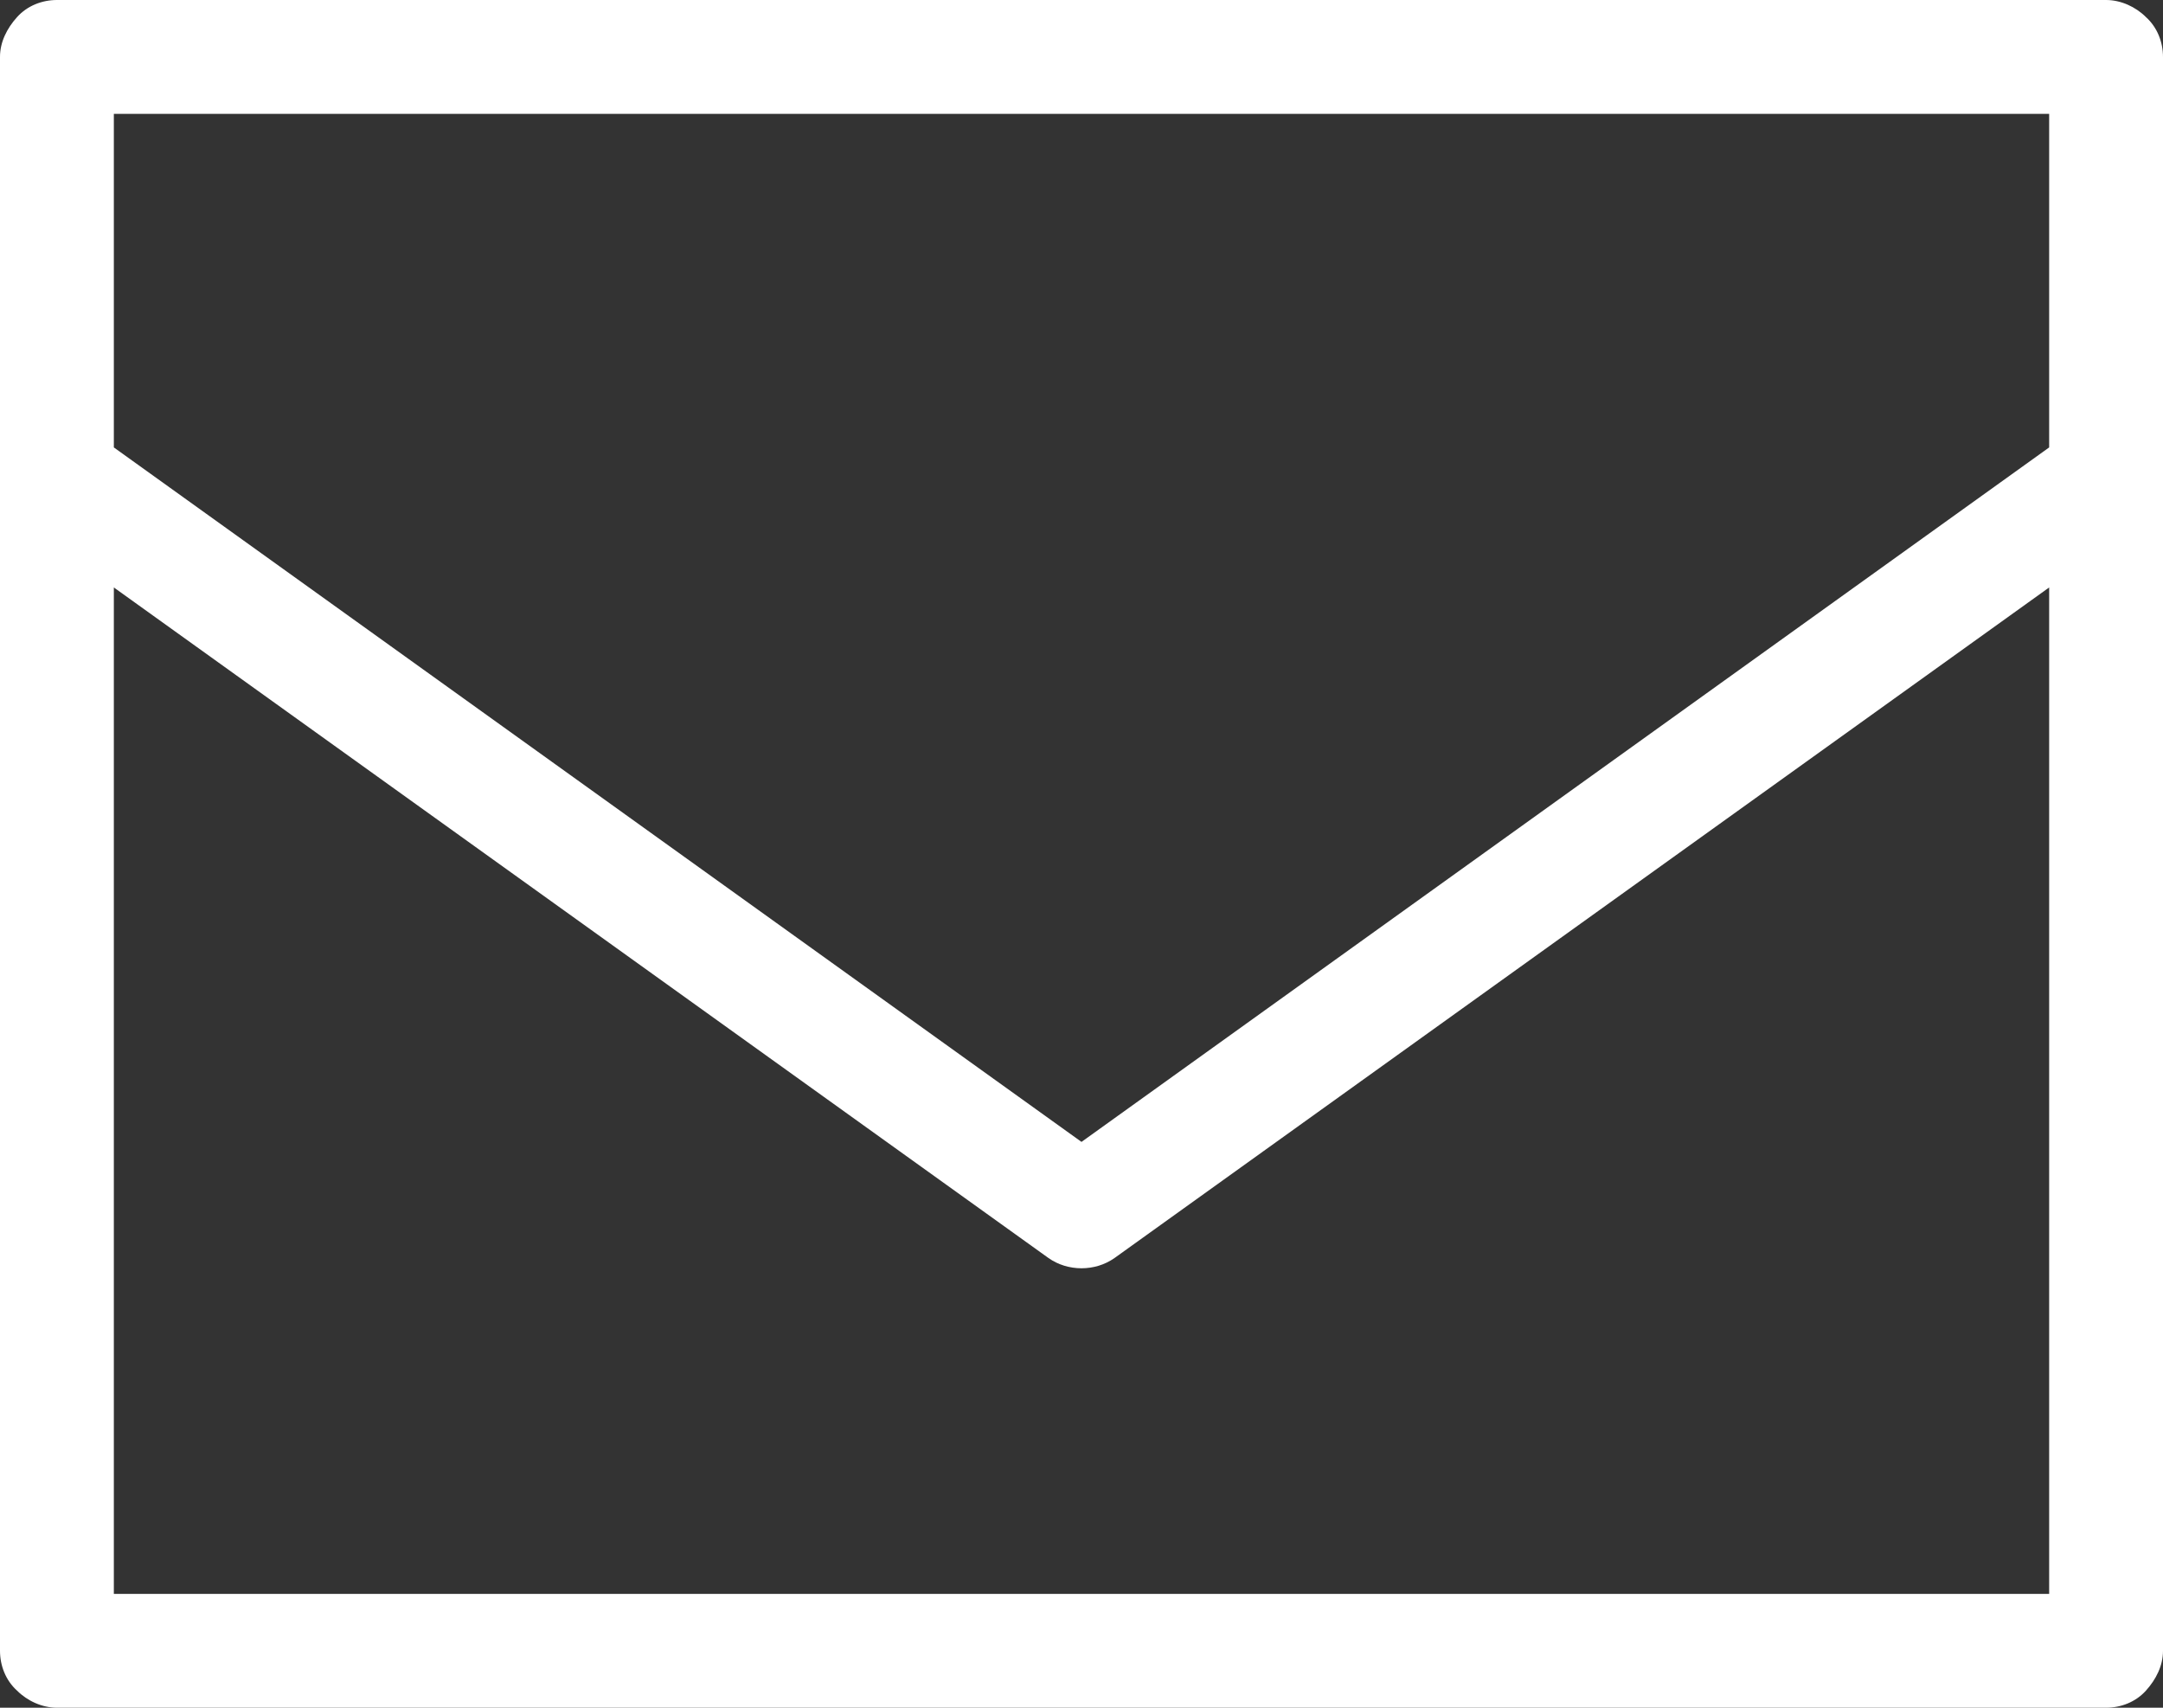 <?xml version="1.0" encoding="UTF-8"?>
<svg id="_レイヤー_1" data-name="レイヤー 1" xmlns="http://www.w3.org/2000/svg" viewBox="0 0 19 15">
  <rect x="0" y="0" width="19" height="15" fill="#333333" stroke="none"/>
  <defs>
    <style>
      .cls-1 {
        fill: #fff;
      }
    </style>
  </defs>
  <path class="cls-1" d="M18.85.15c-.09-.09-.22-.15-.35-.15H.5C.37,0,.24.05.15.15s-.15.22-.15.35v14c0,.13.05.26.15.35.09.09.22.15.35.15h18c.13,0,.26-.05.35-.15s.15-.22.15-.35V.5c0-.13-.05-.26-.15-.35ZM18,1v2.93l-8.5,6.1L1,3.93V1h17ZM1,14V5.16l8.21,5.89c.17.12.41.12.58,0l8.21-5.89v8.84H1Z"/>
</svg>